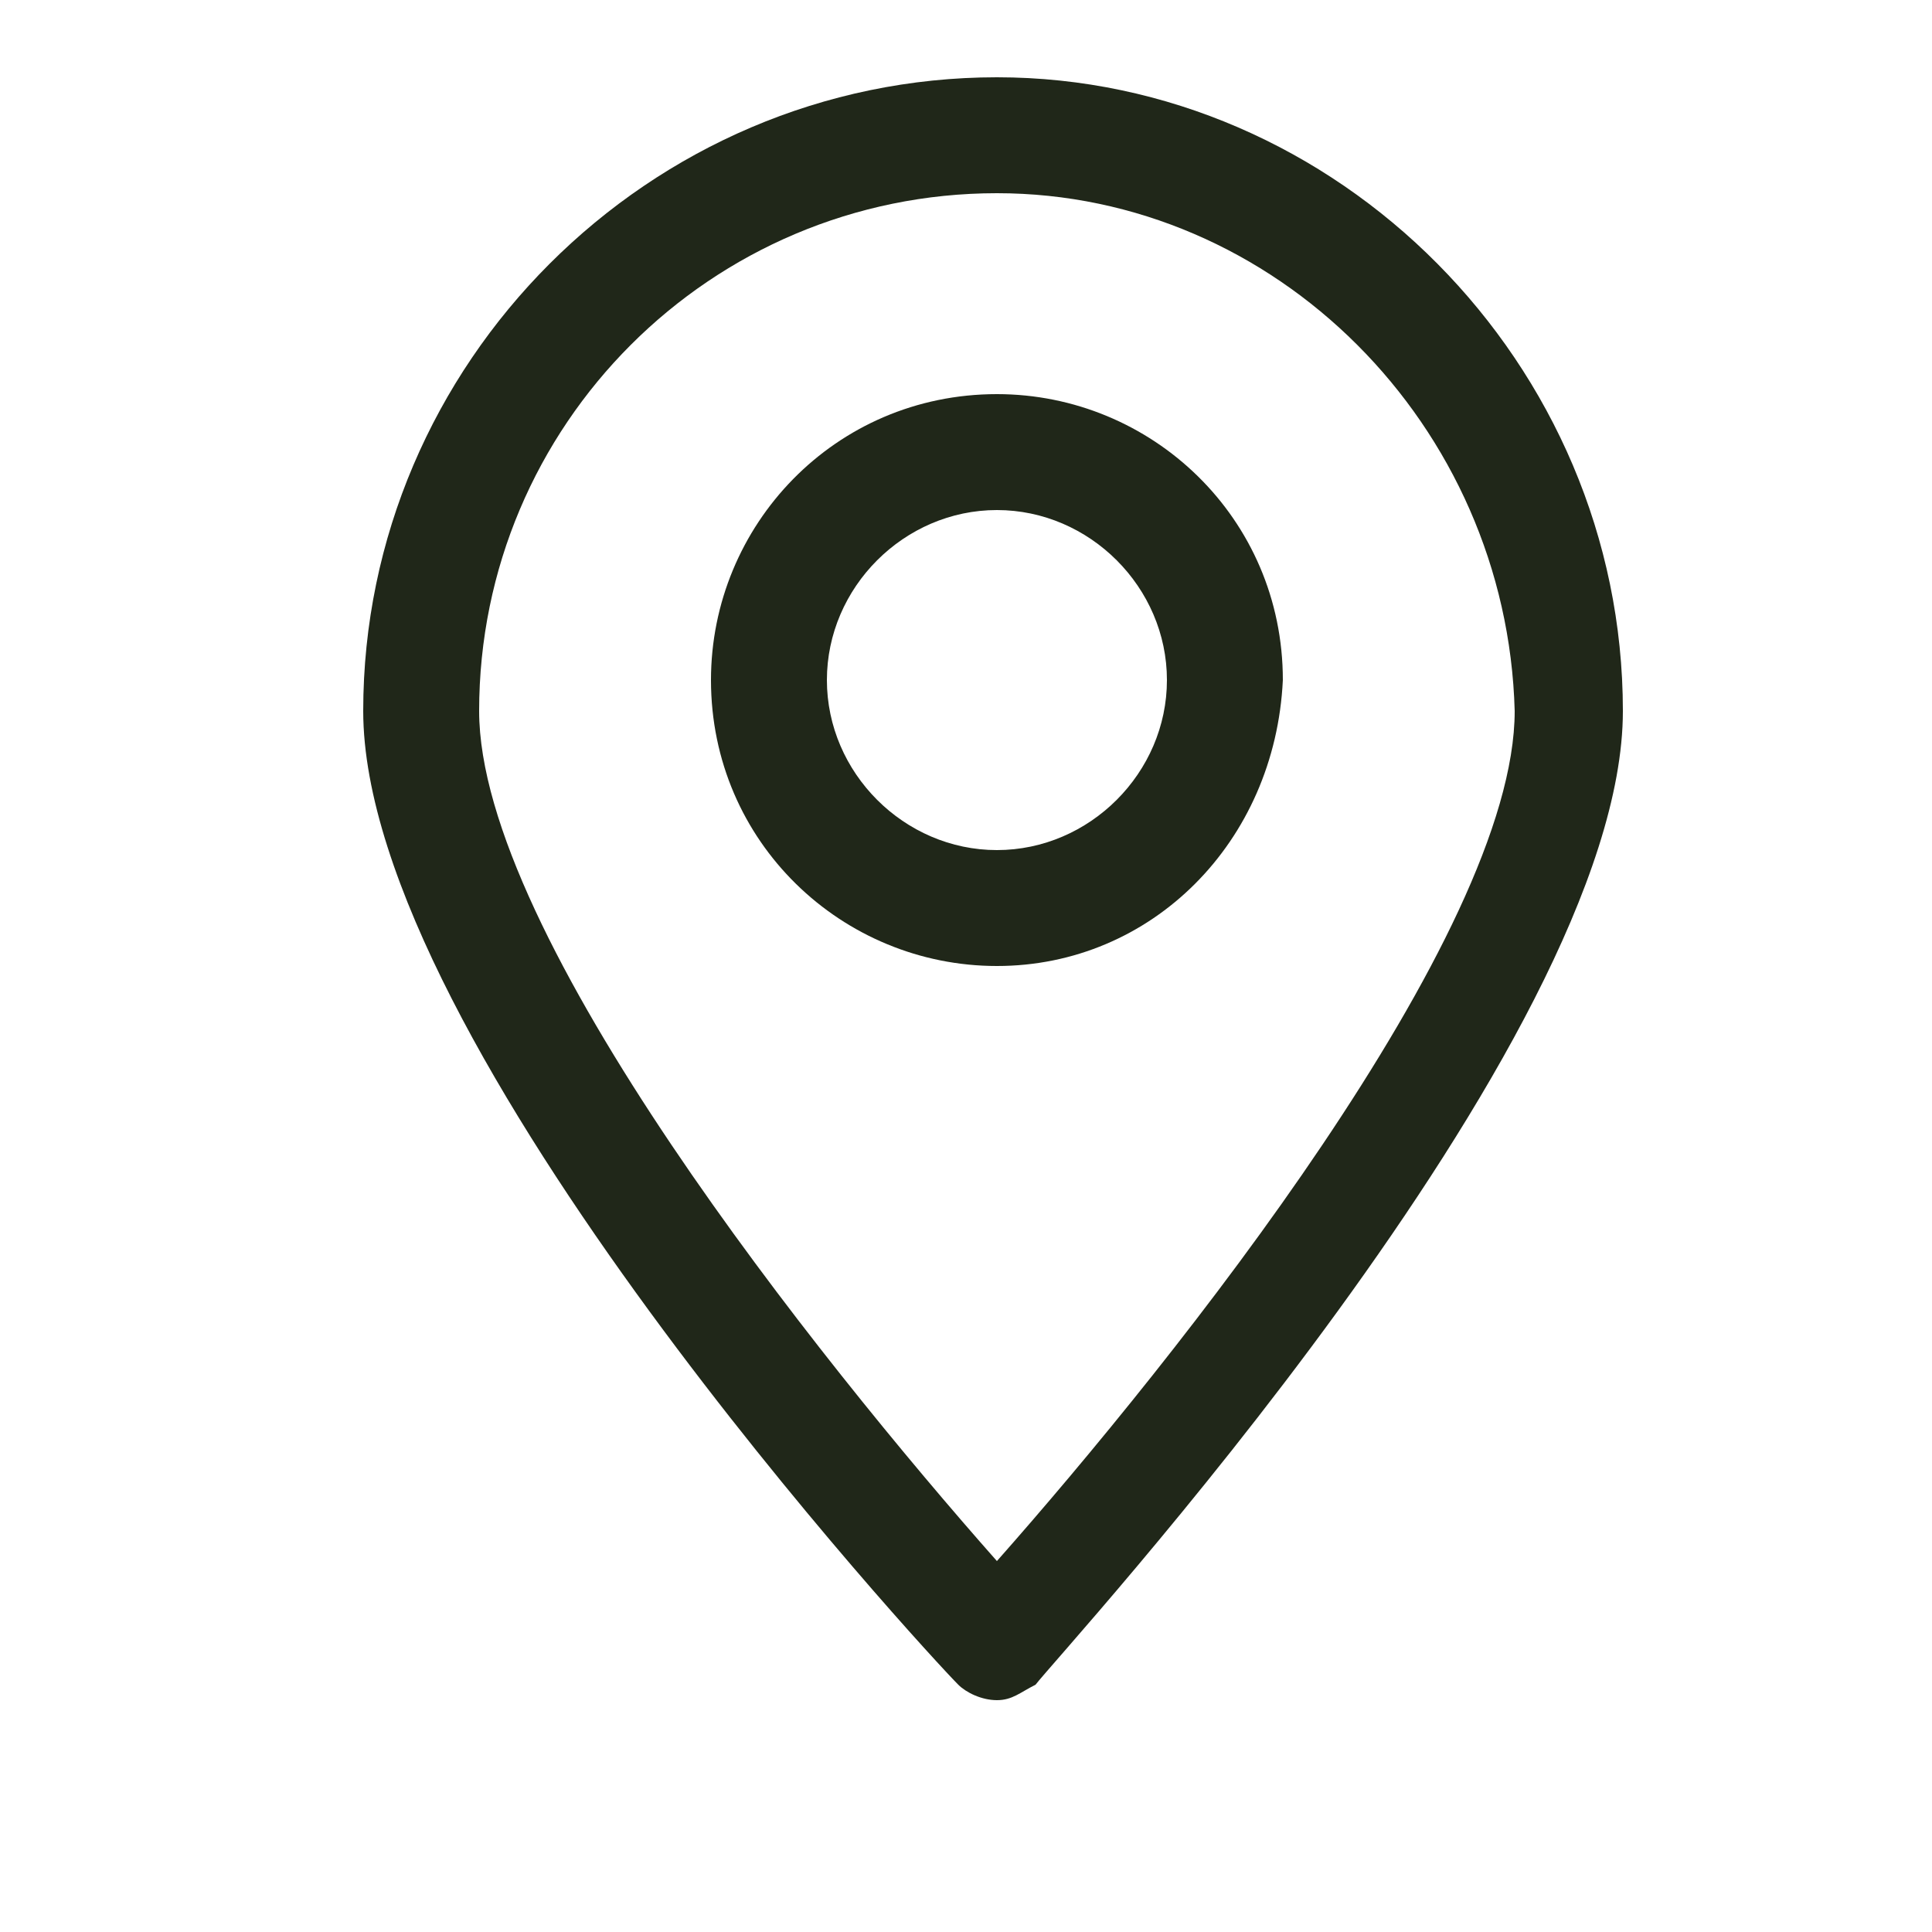 <?xml version="1.0" encoding="UTF-8"?>
<svg xmlns="http://www.w3.org/2000/svg" xmlns:xlink="http://www.w3.org/1999/xlink" version="1.1" id="Calque_1" x="0px" y="0px" viewBox="0 0 25 25" style="enable-background:new 0 0 25 25;" xml:space="preserve">
<style type="text/css">
	.st0{fill:#202719;}
</style>
<path class="st0" d="M12.9,22L12.9,22c-0.2,0-0.4-0.1-0.5-0.2C12,21.4,4.7,13.5,4.7,9.2C4.7,4.7,8.4,1,12.9,1C17.3,1,21,4.7,21,9.2  c0,4.3-7.3,12.2-7.6,12.6C13.2,21.9,13.1,22,12.9,22 M12.9,2.5c-3.7,0-6.7,3-6.7,6.7c0,2.9,4.4,8.4,6.7,11c2.3-2.6,6.7-8.1,6.7-11  C19.5,5.5,16.5,2.5,12.9,2.5"></path>
<path class="st0" d="M12.9,12.5c-2,0-3.7-1.6-3.7-3.7c0-2,1.6-3.7,3.7-3.7c2,0,3.7,1.6,3.7,3.7C16.5,10.9,14.9,12.5,12.9,12.5   M12.9,6.6c-1.2,0-2.2,1-2.2,2.2c0,1.2,1,2.2,2.2,2.2c1.2,0,2.2-1,2.2-2.2C15.1,7.6,14.1,6.6,12.9,6.6"></path>
</svg>
